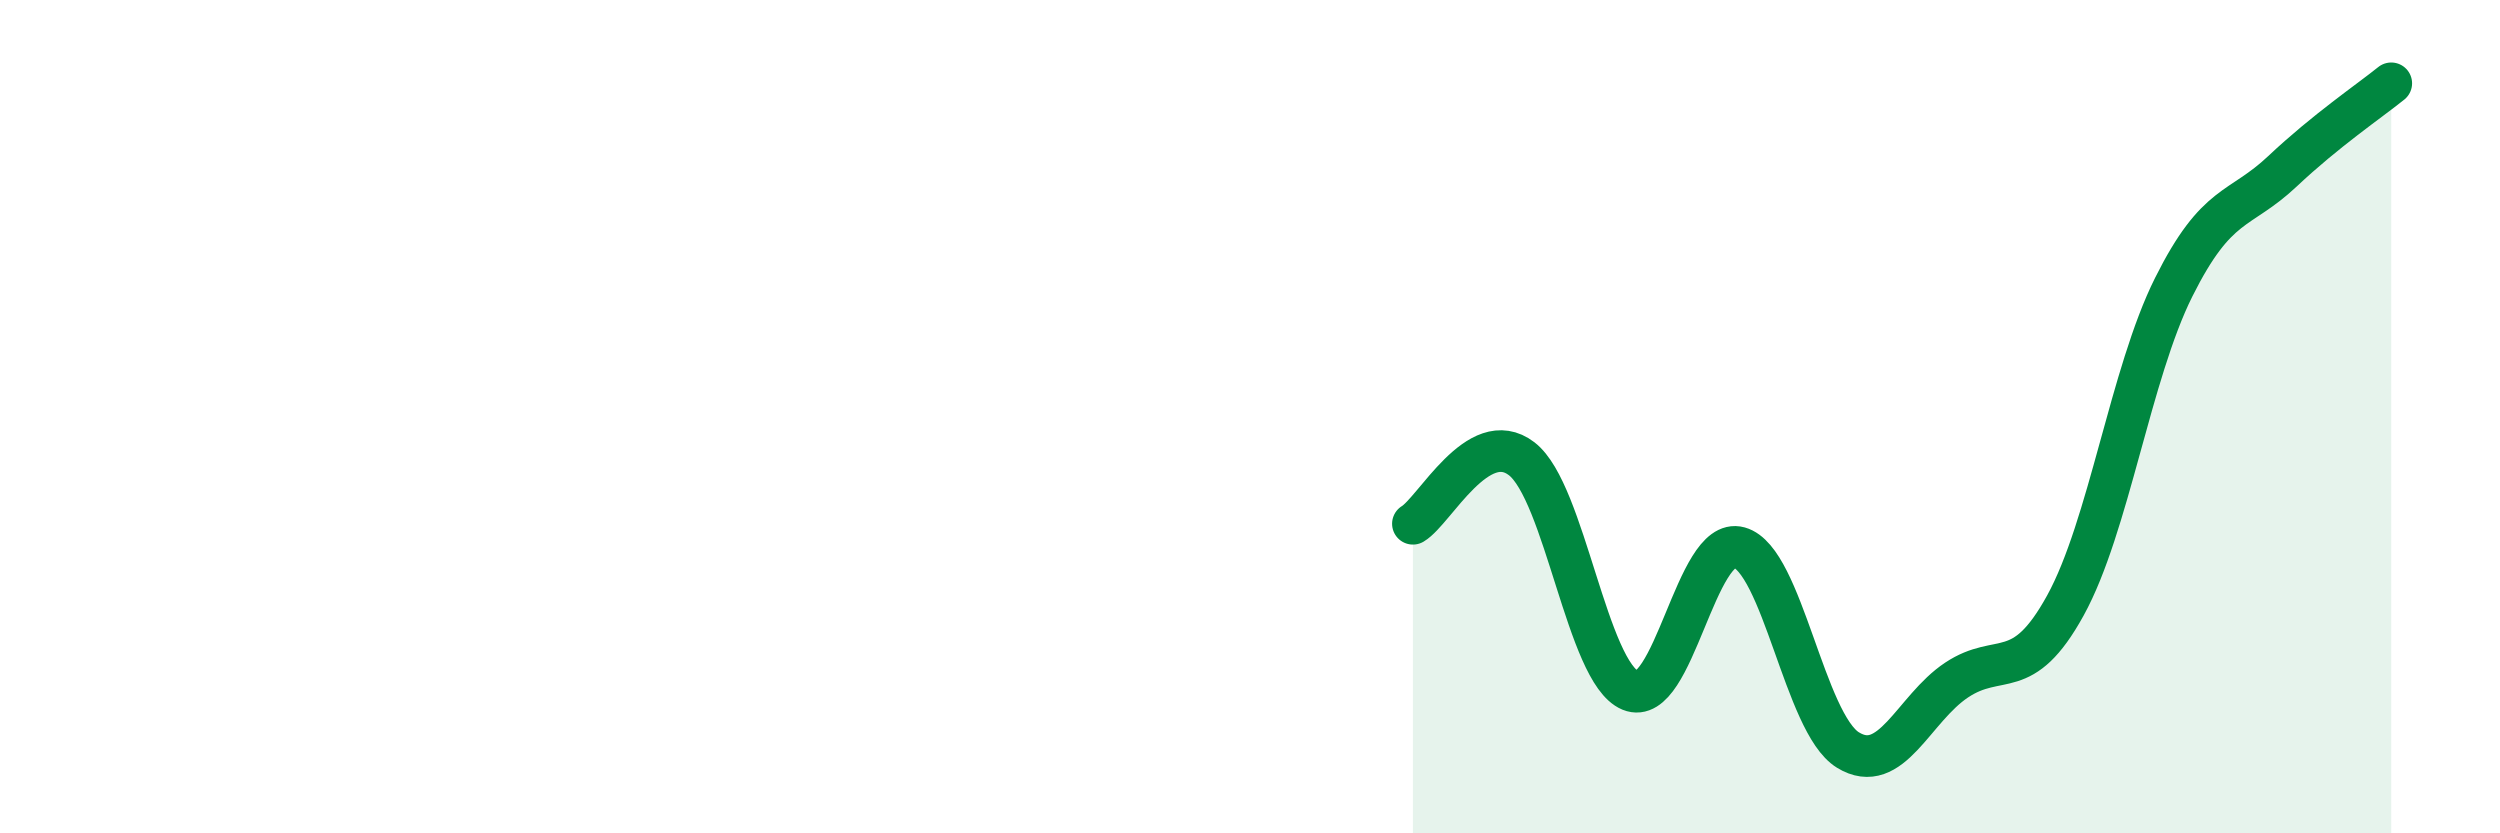 
    <svg width="60" height="20" viewBox="0 0 60 20" xmlns="http://www.w3.org/2000/svg">
      <path
        d="M 33.91,12.57 C 34.43,12.26 35.48,10.21 36.52,11.01 C 37.56,11.81 38.09,16.14 39.13,16.57 C 40.17,17 40.7,12.85 41.74,13.14 C 42.78,13.43 43.31,17.36 44.35,18 C 45.39,18.64 45.92,17.01 46.96,16.32 C 48,15.63 48.53,16.42 49.57,14.53 C 50.61,12.64 51.13,8.97 52.17,6.89 C 53.21,4.81 53.74,5.09 54.78,4.11 C 55.82,3.13 56.87,2.42 57.39,2L57.39 20L33.91 20Z"
        fill="#008740"
        opacity="0.1"
        stroke-linecap="round"
        stroke-linejoin="round"
      />
      <path
        d="M 33.91,12.57 C 34.43,12.26 35.48,10.21 36.52,11.01 C 37.56,11.81 38.09,16.14 39.13,16.57 C 40.17,17 40.7,12.85 41.74,13.14 C 42.78,13.43 43.31,17.36 44.35,18 C 45.39,18.64 45.92,17.01 46.96,16.32 C 48,15.63 48.53,16.42 49.57,14.53 C 50.61,12.64 51.13,8.97 52.17,6.89 C 53.21,4.81 53.74,5.09 54.78,4.11 C 55.82,3.13 56.87,2.42 57.39,2"
        stroke="#008740"
        stroke-width="1"
        fill="none"
        stroke-linecap="round"
        stroke-linejoin="round"
      />
    </svg>
  